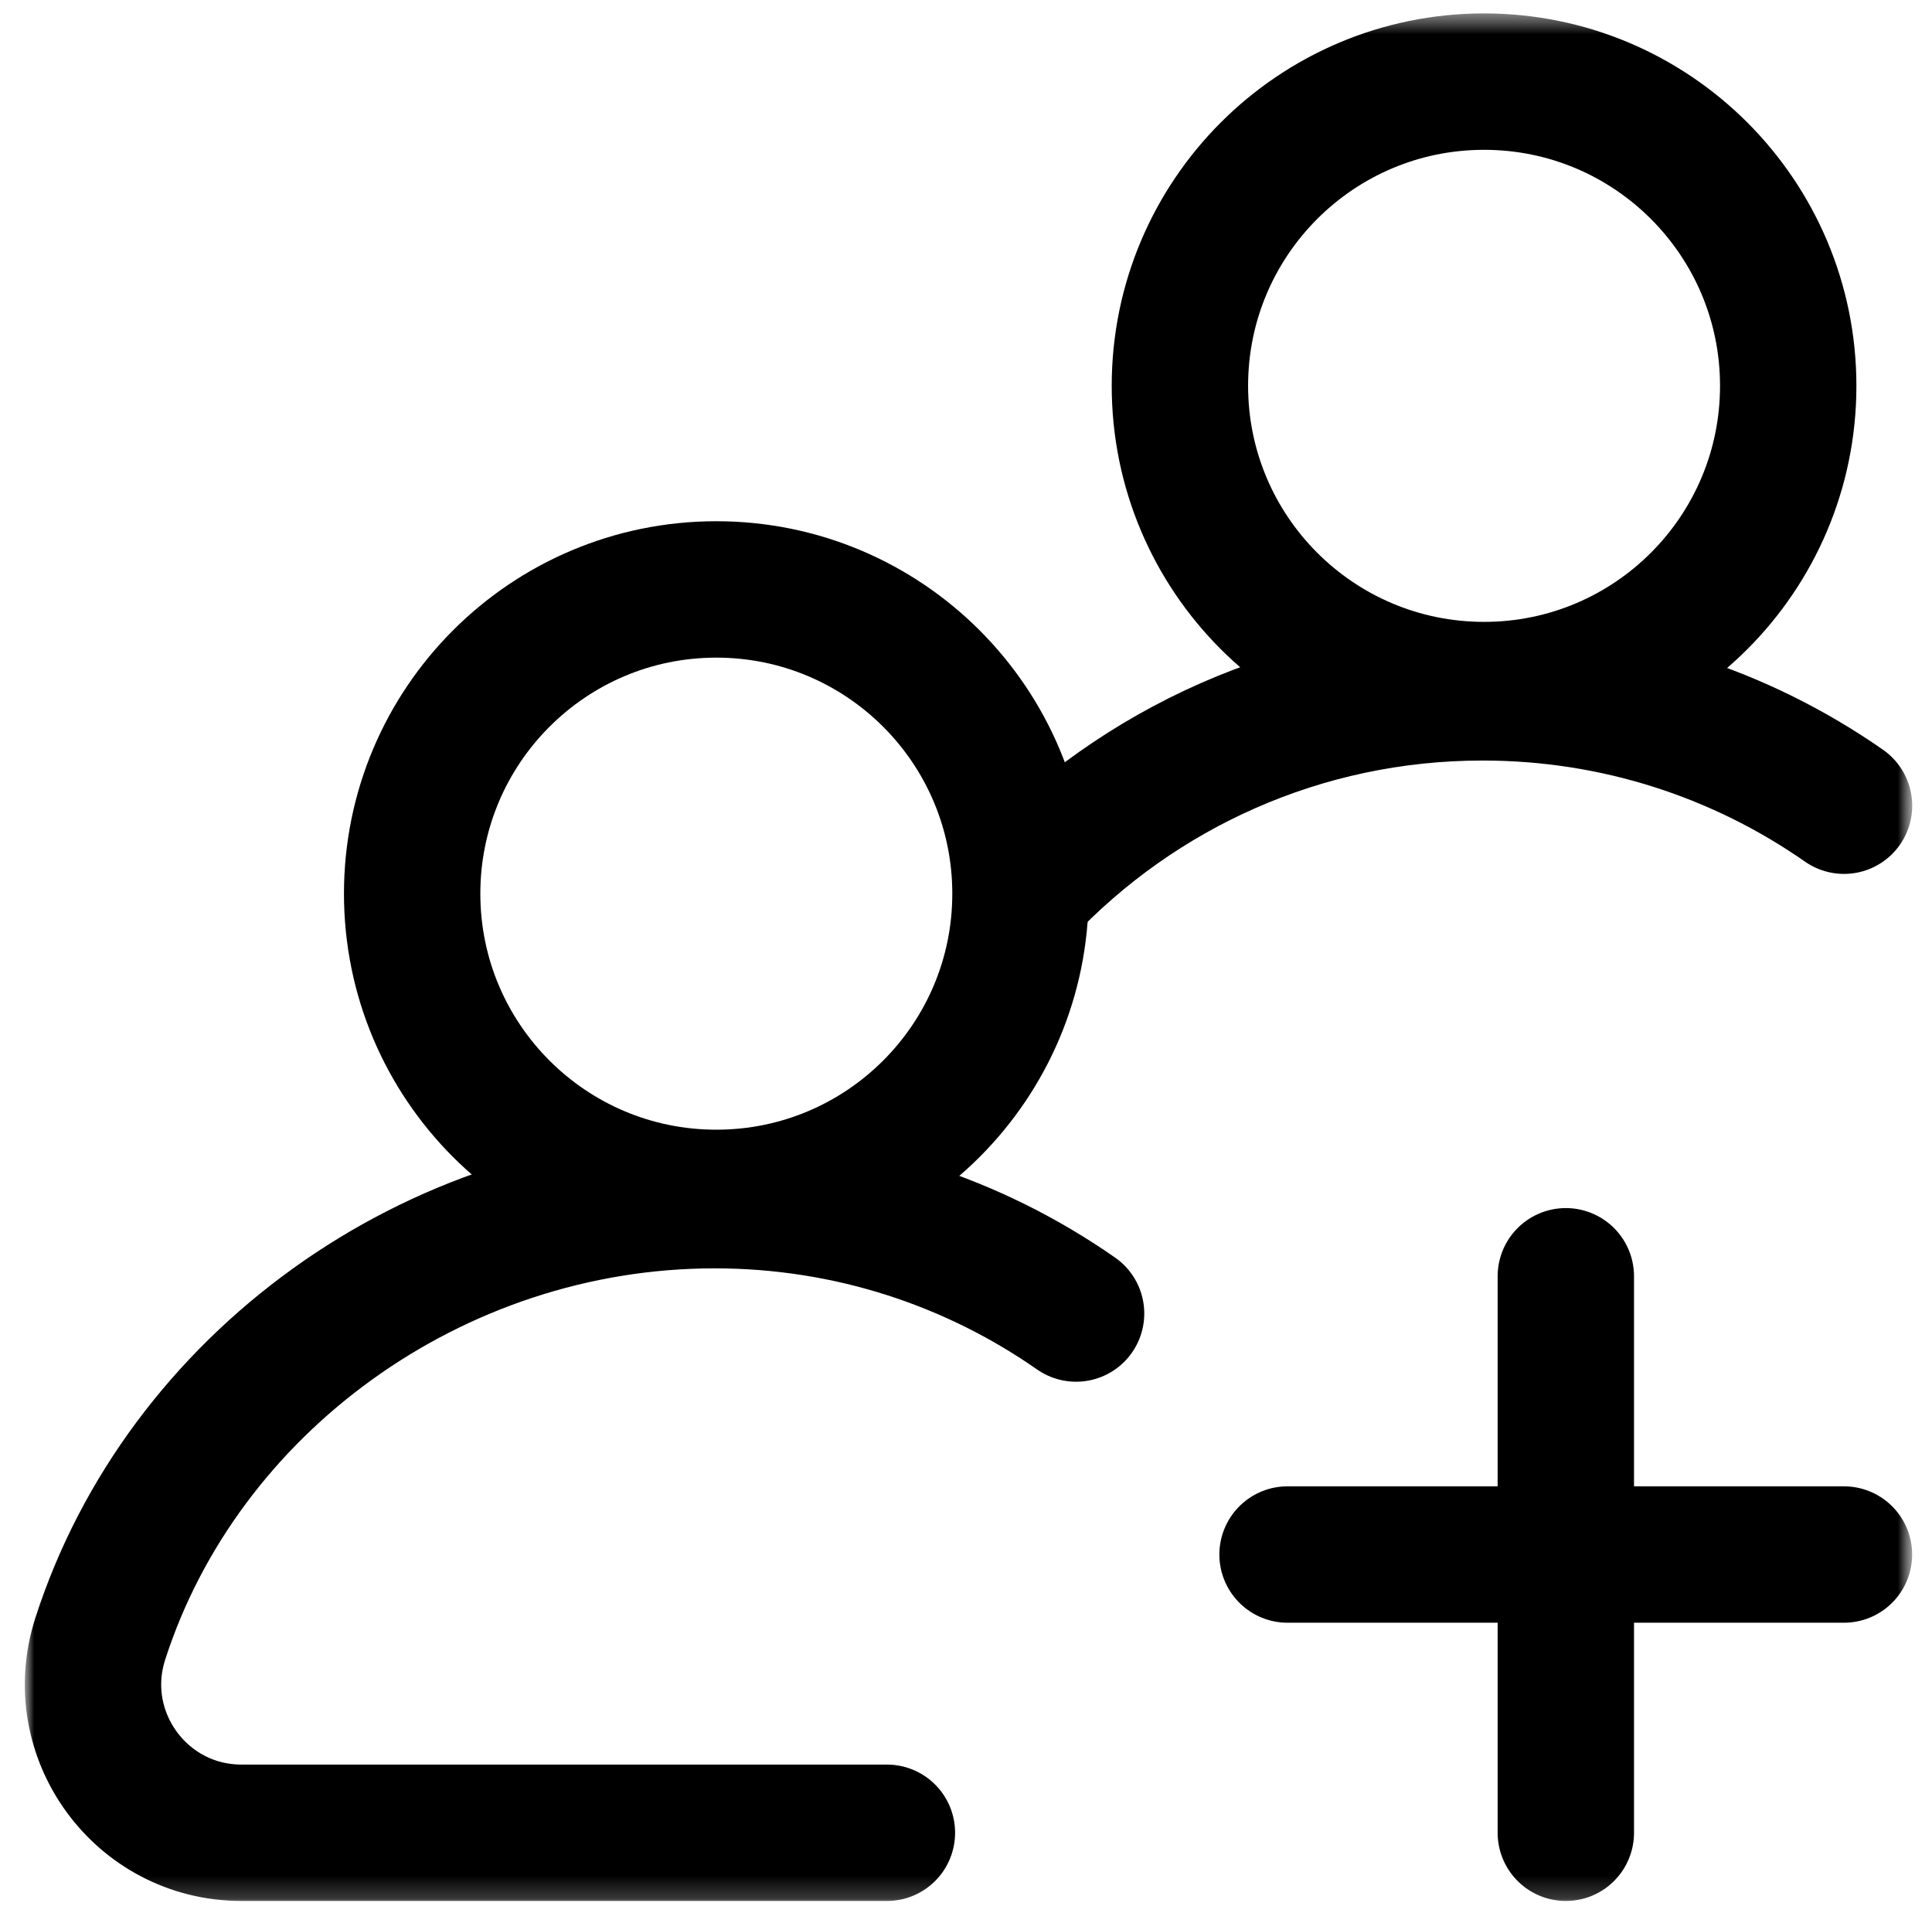<svg width="85" height="84" viewBox="0 0 85 84" fill="none" xmlns="http://www.w3.org/2000/svg">
<mask id="mask0_2719_5178" style="mask-type:luminance" maskUnits="userSpaceOnUse" x="0" y="0" width="85" height="84">
<path d="M84.397 0.327H0.842V83.881H84.397V0.327Z" fill="white"/>
</mask>
<g mask="url(#mask0_2719_5178)">
<mask id="mask1_2719_5178" style="mask-type:luminance" maskUnits="userSpaceOnUse" x="0" y="0" width="85" height="84">
<path d="M0.842 0.327H84.397V83.881H0.842V0.327Z" fill="white"/>
</mask>
<g mask="url(#mask1_2719_5178)">
<path d="M18.133 39.309C18.133 31.919 24.125 25.927 31.515 25.927C38.906 25.927 44.897 31.919 44.897 39.309C44.897 46.7 38.906 52.691 31.515 52.691C24.125 52.691 18.133 46.7 18.133 39.309Z" stroke="black" stroke-width="6" stroke-miterlimit="10" stroke-linecap="round" stroke-linejoin="round"/>
<path d="M39.02 80.617H10.624C6.197 80.617 3.054 76.303 4.41 72.089C8.011 60.892 19.048 52.79 31.442 52.79C37.354 52.79 42.836 54.633 47.343 57.777" stroke="black" stroke-width="6" stroke-miterlimit="10" stroke-linecap="round" stroke-linejoin="round"/>
<path d="M51.911 16.972C51.911 9.582 57.902 3.59 65.293 3.59C72.683 3.59 78.674 9.582 78.674 16.972C78.674 24.363 72.683 30.354 65.293 30.354C57.902 30.354 51.911 24.363 51.911 16.972Z" stroke="black" stroke-width="6" stroke-miterlimit="10" stroke-linecap="round" stroke-linejoin="round"/>
<path d="M45.003 39.166C50.076 33.801 57.261 30.453 65.228 30.453C71.14 30.453 76.622 32.296 81.129 35.44" stroke="black" stroke-width="6" stroke-miterlimit="10" stroke-linecap="round" stroke-linejoin="round"/>
<path d="M68.89 80.617V56.139" stroke="black" stroke-width="6" stroke-miterlimit="10" stroke-linecap="round" stroke-linejoin="round"/>
<path d="M81.126 68.378H56.647" stroke="black" stroke-width="6" stroke-miterlimit="10" stroke-linecap="round" stroke-linejoin="round"/>
</g>
</g>
</svg>
